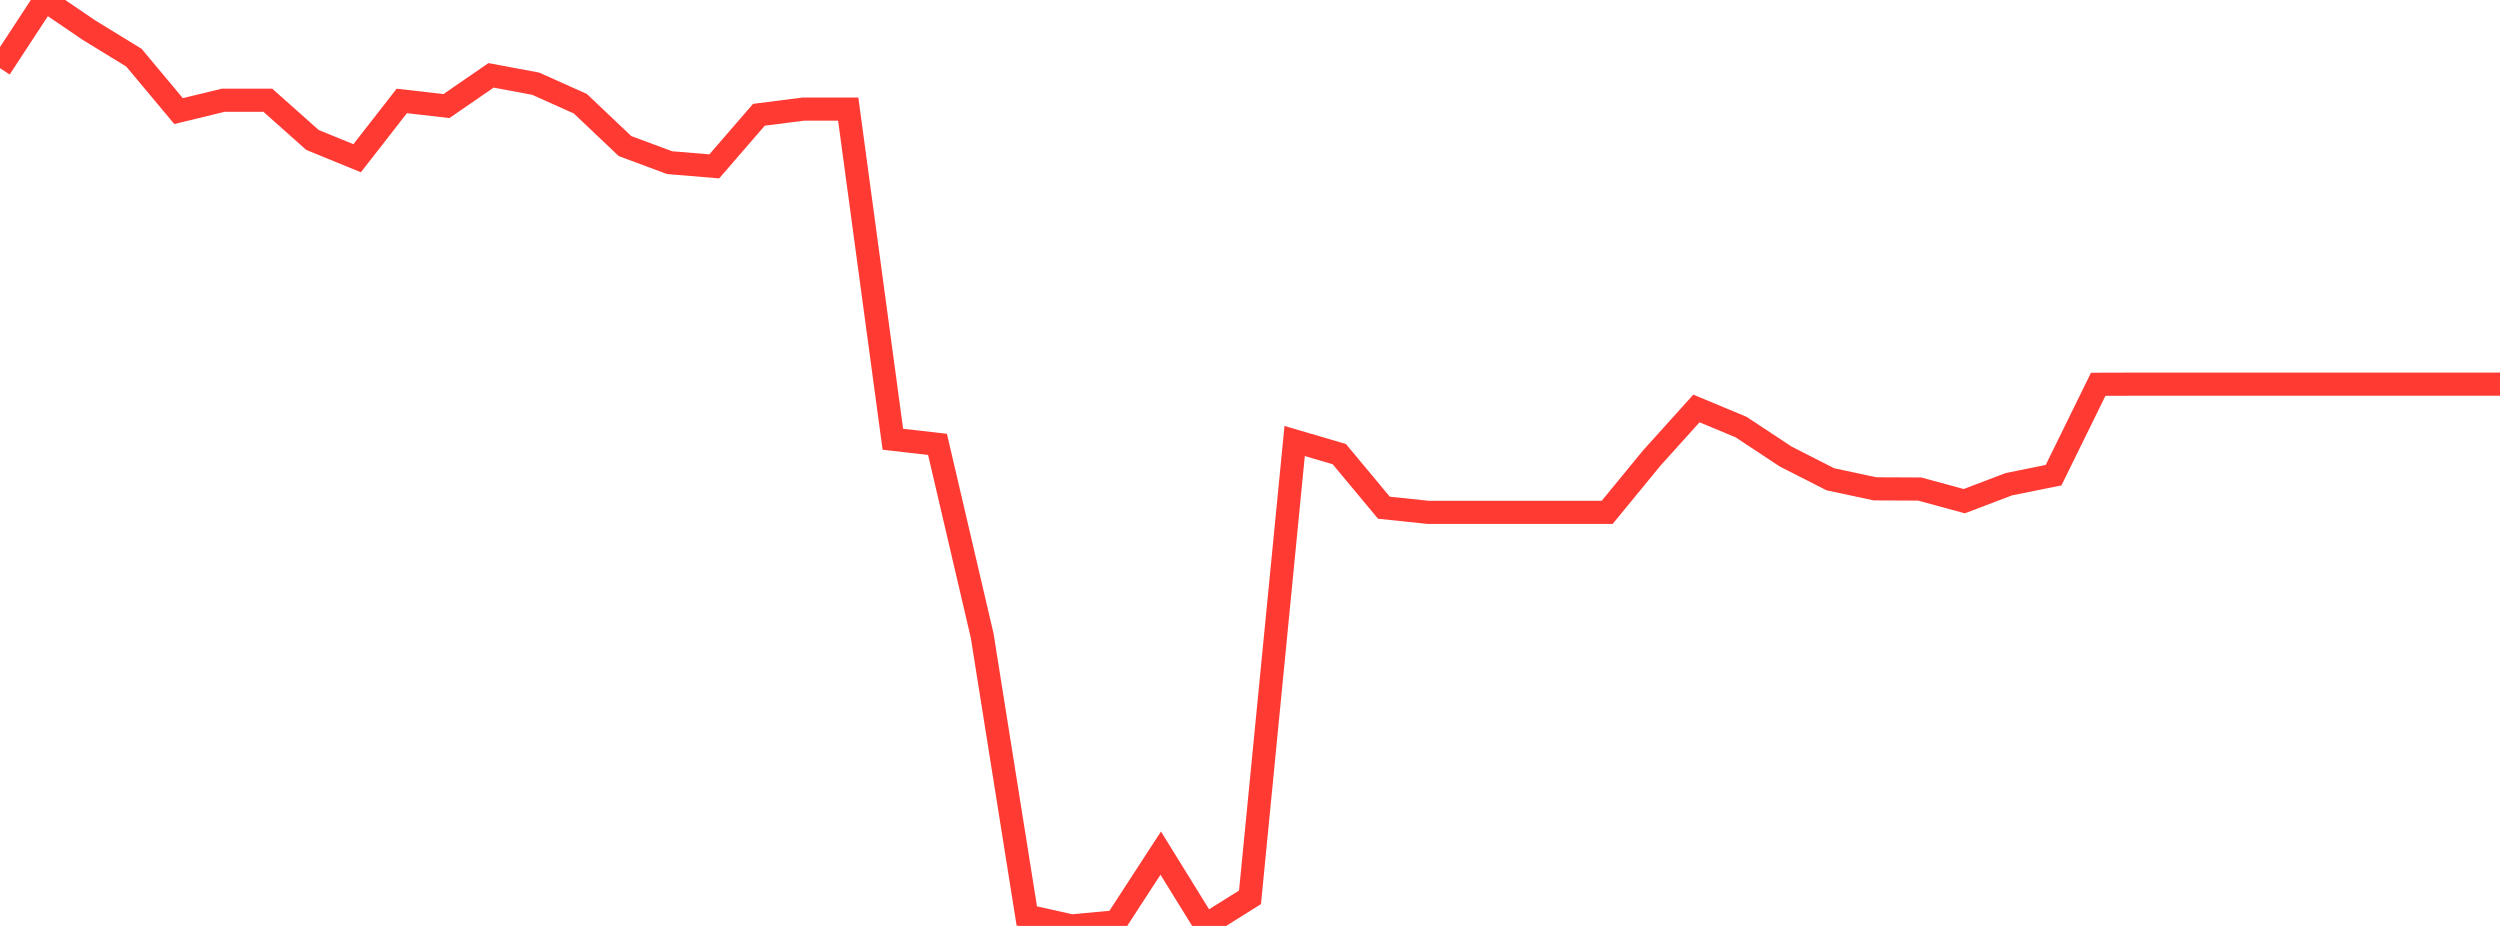 <?xml version="1.0" standalone="no"?>
<!DOCTYPE svg PUBLIC "-//W3C//DTD SVG 1.1//EN" "http://www.w3.org/Graphics/SVG/1.1/DTD/svg11.dtd">

<svg width="135" height="50" viewBox="0 0 135 50" preserveAspectRatio="none" 
  xmlns="http://www.w3.org/2000/svg"
  xmlns:xlink="http://www.w3.org/1999/xlink">


<polyline points="0.0, 3.681 2.411, 0.0 4.821, 1.638 7.232, 3.115 9.643, 5.999 12.054, 5.413 14.464, 5.413 16.875, 7.559 19.286, 8.544 21.696, 5.451 24.107, 5.728 26.518, 4.069 28.929, 4.52 31.339, 5.601 33.75, 7.888 36.161, 8.784 38.571, 8.983 40.982, 6.198 43.393, 5.891 45.804, 5.892 48.214, 23.72 50.625, 23.995 53.036, 34.32 55.446, 49.459 57.857, 50.0 60.268, 49.777 62.679, 46.069 65.089, 49.964 67.5, 48.456 69.911, 23.814 72.321, 24.522 74.732, 27.417 77.143, 27.669 79.554, 27.669 81.964, 27.669 84.375, 27.669 86.786, 27.669 89.196, 24.733 91.607, 22.057 94.018, 23.062 96.429, 24.654 98.839, 25.881 101.25, 26.397 103.661, 26.408 106.071, 27.063 108.482, 26.146 110.893, 25.66 113.304, 20.751 115.714, 20.744 118.125, 20.744 120.536, 20.744 122.946, 20.744 125.357, 20.744 127.768, 20.744 130.179, 20.744 132.589, 20.744 135.0, 20.744" fill="none" stroke="#ff3a33" stroke-width="1.25"/>

</svg>